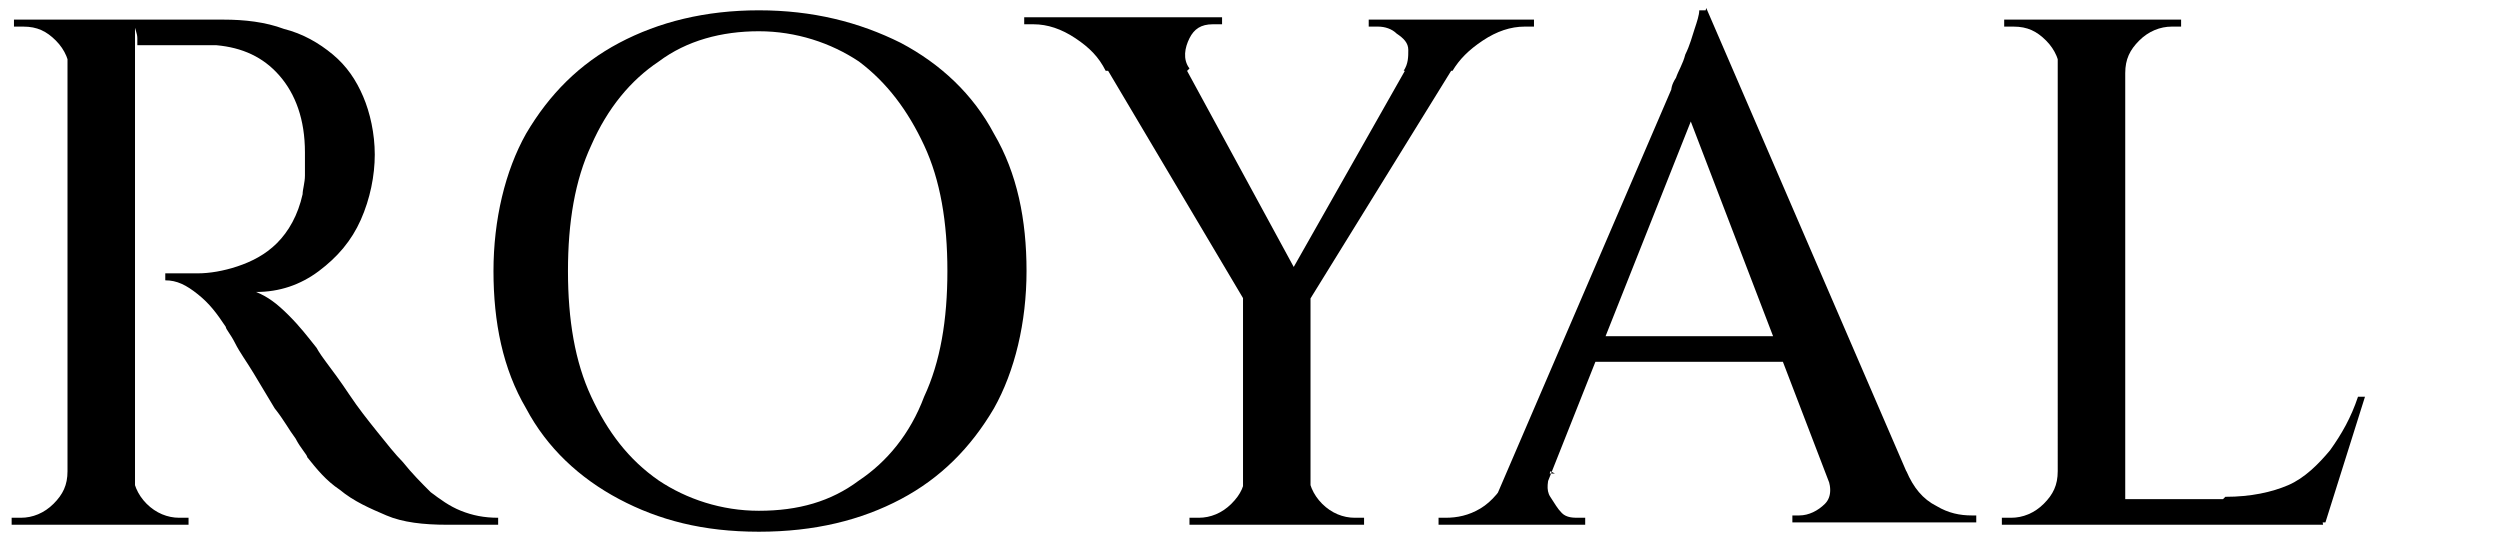 <?xml version="1.0" encoding="UTF-8"?>
<svg width="107px" height="23px" id="Layer_1" xmlns="http://www.w3.org/2000/svg" version="1.1" viewBox="0 0 107.4 23">
  <!-- Generator: Adobe Illustrator 29.0.1, SVG Export Plug-In . SVG Version: 2.1.0 Build 192)  -->
  <path d="M3,3.1h0c0-.5-.2-1-.6-1.4-.4-.4-.8-.6-1.4-.6h-.4v-.3h2.5v2.3ZM3,20.2v2.3H.5v-.3h.4c.5,0,1-.2,1.4-.6.4-.4.6-.8.6-1.4h0ZM5.8.8v21.7h-2.9V.8h2.9ZM9.6.8c.9,0,1.8.1,2.6.4.8.2,1.5.6,2.1,1.1.6.5,1,1.1,1.3,1.8.3.7.5,1.6.5,2.5s-.2,1.9-.6,2.8c-.4.9-1,1.6-1.8,2.2-.8.6-1.7.9-2.7.9.5.2.9.5,1.4,1,.5.5.8.9,1.2,1.4,0,0,.1.2.4.6.3.4.6.8,1,1.4s.8,1.1,1.2,1.6c.4.5.8,1,1.1,1.3.4.5.8.9,1.2,1.3.4.3.8.6,1.3.8s1,.3,1.6.3v.3h-2.2c-1,0-1.9-.1-2.6-.4s-1.4-.6-2-1.1c-.6-.4-1-.9-1.4-1.4,0-.1-.3-.4-.5-.8-.3-.4-.5-.8-.9-1.3-.3-.5-.6-1-.9-1.5-.3-.5-.6-.9-.8-1.3-.2-.4-.4-.6-.4-.7-.4-.6-.7-1-1.2-1.4s-.9-.6-1.4-.6v-.3s.2,0,.4,0c.3,0,.6,0,1,0,.5,0,1.1-.1,1.7-.3.6-.2,1.2-.5,1.7-1,.5-.5.9-1.2,1.1-2.1,0-.2.1-.5.1-.8,0-.3,0-.6,0-1,0-1.4-.4-2.5-1.1-3.3-.7-.8-1.6-1.2-2.7-1.3-.5,0-1,0-1.5,0-.5,0-1,0-1.3,0h-.6s0-.1,0-.3c0-.2-.1-.4-.2-.8h4.2ZM5.7,20.2h0c0,.5.2,1,.6,1.4.4.4.9.6,1.4.6h.4v.3h-2.4v-2.3Z"/>
  <path d="M32.6.4c2.3,0,4.3.5,6.1,1.4,1.7.9,3.1,2.2,4,3.9,1,1.7,1.4,3.7,1.4,5.9s-.5,4.3-1.4,5.9c-1,1.7-2.3,3-4,3.9-1.7.9-3.7,1.4-6.1,1.4s-4.3-.5-6-1.4-3.1-2.2-4-3.9c-1-1.7-1.4-3.7-1.4-5.9s.5-4.3,1.4-5.9c1-1.7,2.3-3,4-3.9,1.7-.9,3.7-1.4,6-1.4ZM32.6,21.9c1.7,0,3.1-.4,4.3-1.3,1.2-.8,2.2-2,2.8-3.6.7-1.5,1-3.3,1-5.4s-.3-3.9-1-5.4c-.7-1.5-1.6-2.7-2.8-3.6-1.2-.8-2.7-1.3-4.3-1.3s-3.1.4-4.3,1.3c-1.2.8-2.2,2-2.9,3.6-.7,1.5-1,3.3-1,5.4s.3,3.9,1,5.4c.7,1.5,1.6,2.7,2.9,3.6,1.2.8,2.7,1.3,4.3,1.3Z"/>
  <path d="M51,3h-3.5c-.3-.6-.7-1-1.3-1.4-.6-.4-1.2-.6-1.8-.6h-.4v-.3h8.5v.3h-.4c-.5,0-.8.2-1,.6-.2.4-.3.9,0,1.3ZM49.8.8l6.2,11.4-2.4.9L46.3.8h3.5ZM53.5,20.2v2.3h-2.4v-.3h.4c.5,0,1-.2,1.4-.6.4-.4.6-.8.6-1.4h0ZM56.3,12.5v10h-2.9v-10h2.9ZM61.6.8h2.1l-7.6,12.3-1.3-.3L61.6.8ZM56.2,20.2h0c0,.5.2,1,.6,1.4.4.4.9.6,1.4.6h.4v.3h-2.4v-2.3ZM60.3,3c.2-.3.2-.6.2-.9,0-.3-.2-.5-.5-.7-.2-.2-.5-.3-.8-.3h-.4v-.3h7.1v.3h-.4c-.6,0-1.2.2-1.8.6s-1,.8-1.3,1.3h-2Z"/>
  <path d="M66.6,20.2c-.1.4-.2.8,0,1.1s.3.5.5.7c.2.2.5.2.7.2h.3v.3h-6.3v-.3h.3c.5,0,1-.1,1.5-.4.5-.3.9-.8,1.3-1.5h1.9ZM73.3.3l.2,2.7-7.7,19.4h-2l8-18.6s0-.2.2-.5c.1-.3.3-.6.4-1,.2-.4.3-.8.4-1.1s.2-.6.2-.8h.3ZM77.3,14.4v1.1h-9.5v-1.1h9.5ZM73.3.3l9.5,22h-3.6l-6.9-18,1-4ZM78.4,20.2h3.5c.3.7.7,1.2,1.3,1.5.5.3,1,.4,1.5.4h.2v.3h-7.9v-.3h.3c.4,0,.8-.2,1.1-.5s.3-.8,0-1.4Z"/>
  <path d="M88.5,3.1h0c0-.5-.2-1-.6-1.4-.4-.4-.8-.6-1.4-.6h-.4v-.3h2.5v2.3ZM88.5,20.2v2.3h-2.5v-.3h.4c.5,0,1-.2,1.4-.6.4-.4.6-.8.6-1.4h0ZM91.3.8v21.7h-2.9V.8h2.9ZM91.2,3.1V.8h2.5v.3h-.4c-.5,0-1,.2-1.4.6-.4.4-.6.8-.6,1.4h0ZM99.6,21.4l.2,1.1h-8.6v-1.1h8.4ZM101.6,17l-1.7,5.4h-5.4l1.1-1.1c1.1,0,2-.2,2.7-.5s1.3-.9,1.8-1.5c.5-.7.9-1.4,1.2-2.3h.3Z"/>
</svg>